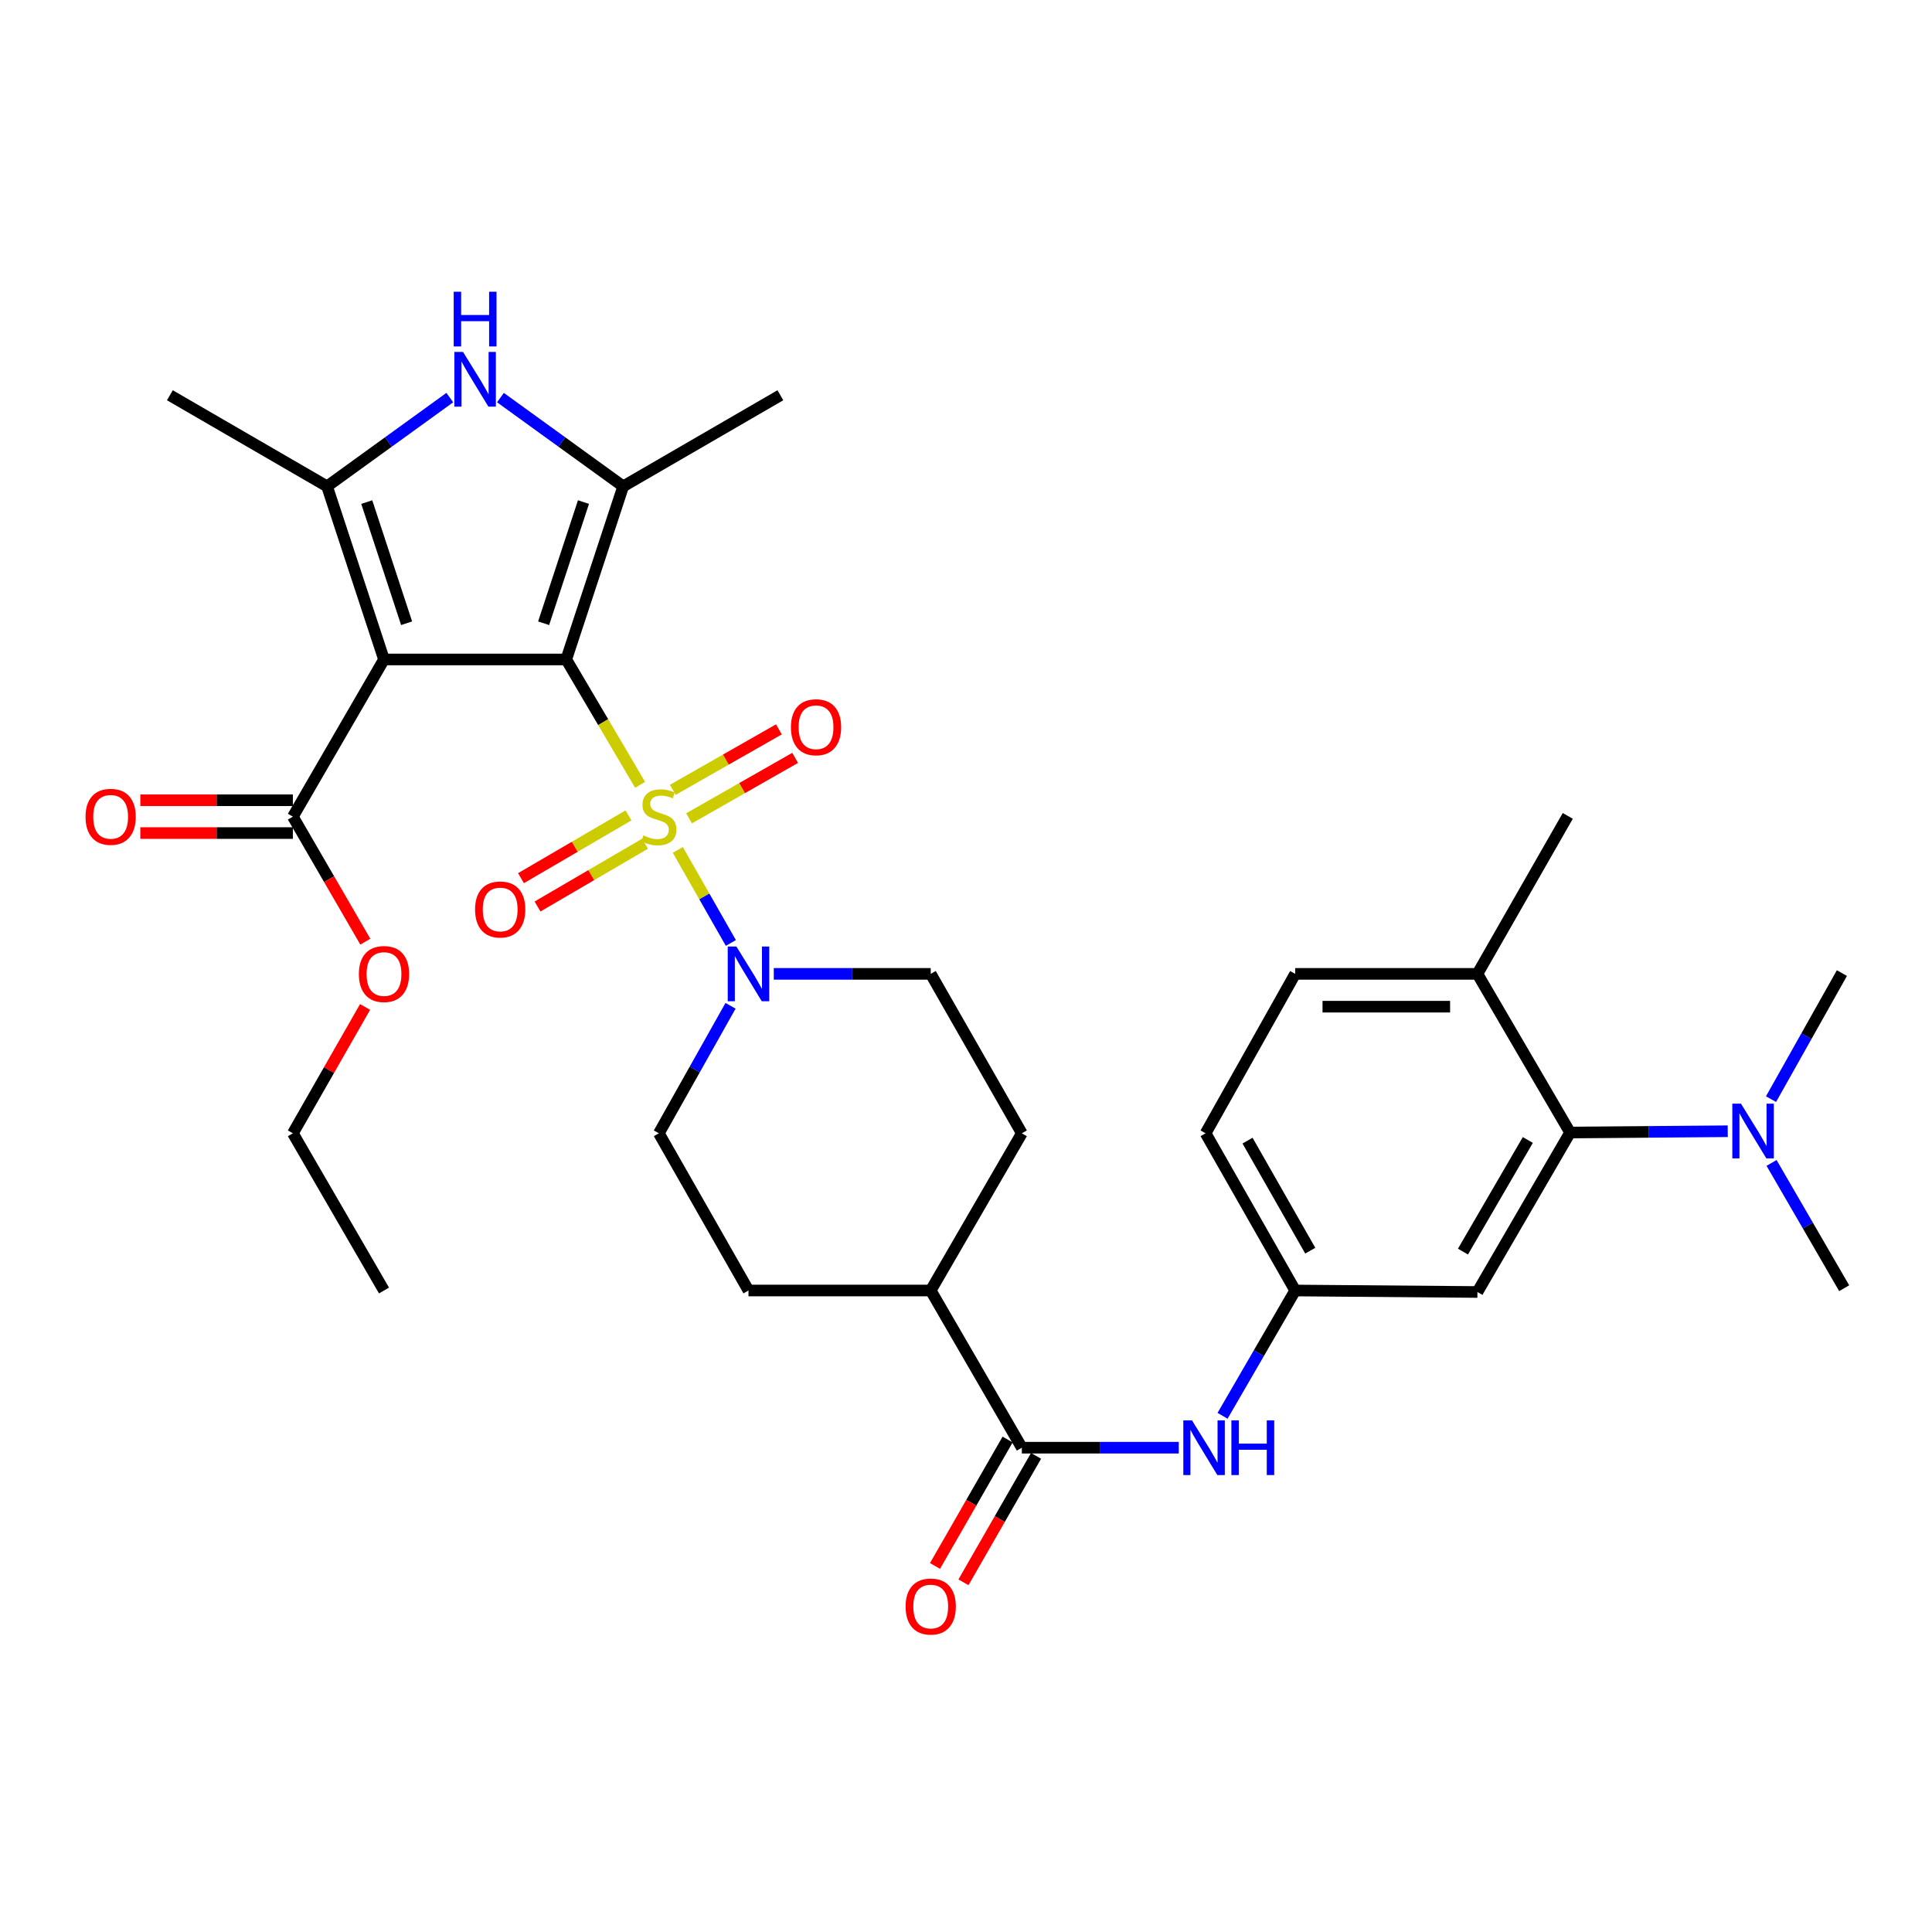 <?xml version='1.0' encoding='iso-8859-1'?>
<svg version='1.1' baseProfile='full'
              xmlns='http://www.w3.org/2000/svg'
                      xmlns:rdkit='http://www.rdkit.org/xml'
                      xmlns:xlink='http://www.w3.org/1999/xlink'
                  xml:space='preserve'
width='1000px' height='1000px' viewBox='0 0 1000 1000'>
<!-- END OF HEADER -->
<rect style='opacity:1.0;fill:#FFFFFF;stroke:none' width='1000' height='1000' x='0' y='0'> </rect>
<path class='bond-0' d='M 293.089,341.337 L 312.204,373.779' style='fill:none;fill-rule:evenodd;stroke:#000000;stroke-width:6px;stroke-linecap:butt;stroke-linejoin:miter;stroke-opacity:1' />
<path class='bond-0' d='M 312.204,373.779 L 331.319,406.22' style='fill:none;fill-rule:evenodd;stroke:#CCCC00;stroke-width:6px;stroke-linecap:butt;stroke-linejoin:miter;stroke-opacity:1' />
<path class='bond-1' d='M 293.089,341.337 L 198.754,341.337' style='fill:none;fill-rule:evenodd;stroke:#000000;stroke-width:6px;stroke-linecap:butt;stroke-linejoin:miter;stroke-opacity:1' />
<path class='bond-2' d='M 293.089,341.337 L 322.559,251.738' style='fill:none;fill-rule:evenodd;stroke:#000000;stroke-width:6px;stroke-linecap:butt;stroke-linejoin:miter;stroke-opacity:1' />
<path class='bond-2' d='M 281.379,322.592 L 302.008,259.873' style='fill:none;fill-rule:evenodd;stroke:#000000;stroke-width:6px;stroke-linecap:butt;stroke-linejoin:miter;stroke-opacity:1' />
<path class='bond-5' d='M 350.846,439.923 L 364.568,463.995' style='fill:none;fill-rule:evenodd;stroke:#CCCC00;stroke-width:6px;stroke-linecap:butt;stroke-linejoin:miter;stroke-opacity:1' />
<path class='bond-5' d='M 364.568,463.995 L 378.29,488.068' style='fill:none;fill-rule:evenodd;stroke:#0000FF;stroke-width:6px;stroke-linecap:butt;stroke-linejoin:miter;stroke-opacity:1' />
<path class='bond-10' d='M 356.655,423.567 L 384.111,407.918' style='fill:none;fill-rule:evenodd;stroke:#CCCC00;stroke-width:6px;stroke-linecap:butt;stroke-linejoin:miter;stroke-opacity:1' />
<path class='bond-10' d='M 384.111,407.918 L 411.567,392.268' style='fill:none;fill-rule:evenodd;stroke:#FF0000;stroke-width:6px;stroke-linecap:butt;stroke-linejoin:miter;stroke-opacity:1' />
<path class='bond-10' d='M 348.246,408.815 L 375.702,393.166' style='fill:none;fill-rule:evenodd;stroke:#CCCC00;stroke-width:6px;stroke-linecap:butt;stroke-linejoin:miter;stroke-opacity:1' />
<path class='bond-10' d='M 375.702,393.166 L 403.158,377.516' style='fill:none;fill-rule:evenodd;stroke:#FF0000;stroke-width:6px;stroke-linecap:butt;stroke-linejoin:miter;stroke-opacity:1' />
<path class='bond-11' d='M 325.291,422.059 L 297.474,438.301' style='fill:none;fill-rule:evenodd;stroke:#CCCC00;stroke-width:6px;stroke-linecap:butt;stroke-linejoin:miter;stroke-opacity:1' />
<path class='bond-11' d='M 297.474,438.301 L 269.658,454.544' style='fill:none;fill-rule:evenodd;stroke:#FF0000;stroke-width:6px;stroke-linecap:butt;stroke-linejoin:miter;stroke-opacity:1' />
<path class='bond-11' d='M 333.853,436.723 L 306.036,452.965' style='fill:none;fill-rule:evenodd;stroke:#CCCC00;stroke-width:6px;stroke-linecap:butt;stroke-linejoin:miter;stroke-opacity:1' />
<path class='bond-11' d='M 306.036,452.965 L 278.22,469.207' style='fill:none;fill-rule:evenodd;stroke:#FF0000;stroke-width:6px;stroke-linecap:butt;stroke-linejoin:miter;stroke-opacity:1' />
<path class='bond-3' d='M 198.754,341.337 L 169.284,251.738' style='fill:none;fill-rule:evenodd;stroke:#000000;stroke-width:6px;stroke-linecap:butt;stroke-linejoin:miter;stroke-opacity:1' />
<path class='bond-3' d='M 210.464,322.592 L 189.835,259.873' style='fill:none;fill-rule:evenodd;stroke:#000000;stroke-width:6px;stroke-linecap:butt;stroke-linejoin:miter;stroke-opacity:1' />
<path class='bond-6' d='M 198.754,341.337 L 151.596,422.701' style='fill:none;fill-rule:evenodd;stroke:#000000;stroke-width:6px;stroke-linecap:butt;stroke-linejoin:miter;stroke-opacity:1' />
<path class='bond-4' d='M 322.559,251.738 L 290.792,228.766' style='fill:none;fill-rule:evenodd;stroke:#000000;stroke-width:6px;stroke-linecap:butt;stroke-linejoin:miter;stroke-opacity:1' />
<path class='bond-4' d='M 290.792,228.766 L 259.026,205.793' style='fill:none;fill-rule:evenodd;stroke:#0000FF;stroke-width:6px;stroke-linecap:butt;stroke-linejoin:miter;stroke-opacity:1' />
<path class='bond-26' d='M 322.559,251.738 L 403.923,204.58' style='fill:none;fill-rule:evenodd;stroke:#000000;stroke-width:6px;stroke-linecap:butt;stroke-linejoin:miter;stroke-opacity:1' />
<path class='bond-27' d='M 169.284,251.738 L 87.93,204.58' style='fill:none;fill-rule:evenodd;stroke:#000000;stroke-width:6px;stroke-linecap:butt;stroke-linejoin:miter;stroke-opacity:1' />
<path class='bond-33' d='M 169.284,251.738 L 201.05,228.766' style='fill:none;fill-rule:evenodd;stroke:#000000;stroke-width:6px;stroke-linecap:butt;stroke-linejoin:miter;stroke-opacity:1' />
<path class='bond-33' d='M 201.05,228.766 L 232.817,205.793' style='fill:none;fill-rule:evenodd;stroke:#0000FF;stroke-width:6px;stroke-linecap:butt;stroke-linejoin:miter;stroke-opacity:1' />
<path class='bond-16' d='M 378.124,520.601 L 359.577,553.595' style='fill:none;fill-rule:evenodd;stroke:#0000FF;stroke-width:6px;stroke-linecap:butt;stroke-linejoin:miter;stroke-opacity:1' />
<path class='bond-16' d='M 359.577,553.595 L 341.03,586.589' style='fill:none;fill-rule:evenodd;stroke:#000000;stroke-width:6px;stroke-linecap:butt;stroke-linejoin:miter;stroke-opacity:1' />
<path class='bond-17' d='M 400.512,504.074 L 441.126,504.074' style='fill:none;fill-rule:evenodd;stroke:#0000FF;stroke-width:6px;stroke-linecap:butt;stroke-linejoin:miter;stroke-opacity:1' />
<path class='bond-17' d='M 441.126,504.074 L 481.74,504.074' style='fill:none;fill-rule:evenodd;stroke:#000000;stroke-width:6px;stroke-linecap:butt;stroke-linejoin:miter;stroke-opacity:1' />
<path class='bond-20' d='M 151.596,414.211 L 112.112,414.211' style='fill:none;fill-rule:evenodd;stroke:#000000;stroke-width:6px;stroke-linecap:butt;stroke-linejoin:miter;stroke-opacity:1' />
<path class='bond-20' d='M 112.112,414.211 L 72.629,414.211' style='fill:none;fill-rule:evenodd;stroke:#FF0000;stroke-width:6px;stroke-linecap:butt;stroke-linejoin:miter;stroke-opacity:1' />
<path class='bond-20' d='M 151.596,431.191 L 112.112,431.191' style='fill:none;fill-rule:evenodd;stroke:#000000;stroke-width:6px;stroke-linecap:butt;stroke-linejoin:miter;stroke-opacity:1' />
<path class='bond-20' d='M 112.112,431.191 L 72.629,431.191' style='fill:none;fill-rule:evenodd;stroke:#FF0000;stroke-width:6px;stroke-linecap:butt;stroke-linejoin:miter;stroke-opacity:1' />
<path class='bond-24' d='M 151.596,422.701 L 170.344,455.052' style='fill:none;fill-rule:evenodd;stroke:#000000;stroke-width:6px;stroke-linecap:butt;stroke-linejoin:miter;stroke-opacity:1' />
<path class='bond-24' d='M 170.344,455.052 L 189.093,487.403' style='fill:none;fill-rule:evenodd;stroke:#FF0000;stroke-width:6px;stroke-linecap:butt;stroke-linejoin:miter;stroke-opacity:1' />
<path class='bond-7' d='M 528.897,749.326 L 481.74,667.962' style='fill:none;fill-rule:evenodd;stroke:#000000;stroke-width:6px;stroke-linecap:butt;stroke-linejoin:miter;stroke-opacity:1' />
<path class='bond-9' d='M 528.897,749.326 L 569.511,749.326' style='fill:none;fill-rule:evenodd;stroke:#000000;stroke-width:6px;stroke-linecap:butt;stroke-linejoin:miter;stroke-opacity:1' />
<path class='bond-9' d='M 569.511,749.326 L 610.125,749.326' style='fill:none;fill-rule:evenodd;stroke:#0000FF;stroke-width:6px;stroke-linecap:butt;stroke-linejoin:miter;stroke-opacity:1' />
<path class='bond-19' d='M 521.535,745.098 L 502.747,777.818' style='fill:none;fill-rule:evenodd;stroke:#000000;stroke-width:6px;stroke-linecap:butt;stroke-linejoin:miter;stroke-opacity:1' />
<path class='bond-19' d='M 502.747,777.818 L 483.959,810.538' style='fill:none;fill-rule:evenodd;stroke:#FF0000;stroke-width:6px;stroke-linecap:butt;stroke-linejoin:miter;stroke-opacity:1' />
<path class='bond-19' d='M 536.26,753.553 L 517.472,786.273' style='fill:none;fill-rule:evenodd;stroke:#000000;stroke-width:6px;stroke-linecap:butt;stroke-linejoin:miter;stroke-opacity:1' />
<path class='bond-19' d='M 517.472,786.273 L 498.684,818.994' style='fill:none;fill-rule:evenodd;stroke:#FF0000;stroke-width:6px;stroke-linecap:butt;stroke-linejoin:miter;stroke-opacity:1' />
<path class='bond-8' d='M 812.675,586.202 L 764.716,668.735' style='fill:none;fill-rule:evenodd;stroke:#000000;stroke-width:6px;stroke-linecap:butt;stroke-linejoin:miter;stroke-opacity:1' />
<path class='bond-8' d='M 790.8,590.051 L 757.228,647.824' style='fill:none;fill-rule:evenodd;stroke:#000000;stroke-width:6px;stroke-linecap:butt;stroke-linejoin:miter;stroke-opacity:1' />
<path class='bond-14' d='M 812.675,586.202 L 853.477,585.865' style='fill:none;fill-rule:evenodd;stroke:#000000;stroke-width:6px;stroke-linecap:butt;stroke-linejoin:miter;stroke-opacity:1' />
<path class='bond-14' d='M 853.477,585.865 L 894.28,585.527' style='fill:none;fill-rule:evenodd;stroke:#0000FF;stroke-width:6px;stroke-linecap:butt;stroke-linejoin:miter;stroke-opacity:1' />
<path class='bond-35' d='M 812.675,586.202 L 764.716,504.074' style='fill:none;fill-rule:evenodd;stroke:#000000;stroke-width:6px;stroke-linecap:butt;stroke-linejoin:miter;stroke-opacity:1' />
<path class='bond-13' d='M 632.795,732.815 L 651.592,700.388' style='fill:none;fill-rule:evenodd;stroke:#0000FF;stroke-width:6px;stroke-linecap:butt;stroke-linejoin:miter;stroke-opacity:1' />
<path class='bond-13' d='M 651.592,700.388 L 670.39,667.962' style='fill:none;fill-rule:evenodd;stroke:#000000;stroke-width:6px;stroke-linecap:butt;stroke-linejoin:miter;stroke-opacity:1' />
<path class='bond-12' d='M 764.716,668.735 L 670.39,667.962' style='fill:none;fill-rule:evenodd;stroke:#000000;stroke-width:6px;stroke-linecap:butt;stroke-linejoin:miter;stroke-opacity:1' />
<path class='bond-25' d='M 670.39,667.962 L 624.015,586.589' style='fill:none;fill-rule:evenodd;stroke:#000000;stroke-width:6px;stroke-linecap:butt;stroke-linejoin:miter;stroke-opacity:1' />
<path class='bond-25' d='M 678.187,647.348 L 645.724,590.387' style='fill:none;fill-rule:evenodd;stroke:#000000;stroke-width:6px;stroke-linecap:butt;stroke-linejoin:miter;stroke-opacity:1' />
<path class='bond-28' d='M 916.958,601.93 L 935.752,634.352' style='fill:none;fill-rule:evenodd;stroke:#0000FF;stroke-width:6px;stroke-linecap:butt;stroke-linejoin:miter;stroke-opacity:1' />
<path class='bond-28' d='M 935.752,634.352 L 954.545,666.773' style='fill:none;fill-rule:evenodd;stroke:#000000;stroke-width:6px;stroke-linecap:butt;stroke-linejoin:miter;stroke-opacity:1' />
<path class='bond-29' d='M 916.67,568.914 L 935.018,536.291' style='fill:none;fill-rule:evenodd;stroke:#0000FF;stroke-width:6px;stroke-linecap:butt;stroke-linejoin:miter;stroke-opacity:1' />
<path class='bond-29' d='M 935.018,536.291 L 953.366,503.668' style='fill:none;fill-rule:evenodd;stroke:#000000;stroke-width:6px;stroke-linecap:butt;stroke-linejoin:miter;stroke-opacity:1' />
<path class='bond-15' d='M 481.74,667.962 L 528.897,586.589' style='fill:none;fill-rule:evenodd;stroke:#000000;stroke-width:6px;stroke-linecap:butt;stroke-linejoin:miter;stroke-opacity:1' />
<path class='bond-34' d='M 481.74,667.962 L 387.414,667.962' style='fill:none;fill-rule:evenodd;stroke:#000000;stroke-width:6px;stroke-linecap:butt;stroke-linejoin:miter;stroke-opacity:1' />
<path class='bond-22' d='M 341.03,586.589 L 387.414,667.962' style='fill:none;fill-rule:evenodd;stroke:#000000;stroke-width:6px;stroke-linecap:butt;stroke-linejoin:miter;stroke-opacity:1' />
<path class='bond-21' d='M 481.74,504.074 L 528.897,586.589' style='fill:none;fill-rule:evenodd;stroke:#000000;stroke-width:6px;stroke-linecap:butt;stroke-linejoin:miter;stroke-opacity:1' />
<path class='bond-18' d='M 764.716,504.074 L 670.39,504.074' style='fill:none;fill-rule:evenodd;stroke:#000000;stroke-width:6px;stroke-linecap:butt;stroke-linejoin:miter;stroke-opacity:1' />
<path class='bond-18' d='M 750.567,521.054 L 684.539,521.054' style='fill:none;fill-rule:evenodd;stroke:#000000;stroke-width:6px;stroke-linecap:butt;stroke-linejoin:miter;stroke-opacity:1' />
<path class='bond-30' d='M 764.716,504.074 L 811.477,422.305' style='fill:none;fill-rule:evenodd;stroke:#000000;stroke-width:6px;stroke-linecap:butt;stroke-linejoin:miter;stroke-opacity:1' />
<path class='bond-23' d='M 670.39,504.074 L 624.015,586.589' style='fill:none;fill-rule:evenodd;stroke:#000000;stroke-width:6px;stroke-linecap:butt;stroke-linejoin:miter;stroke-opacity:1' />
<path class='bond-31' d='M 188.961,521.21 L 170.278,553.899' style='fill:none;fill-rule:evenodd;stroke:#FF0000;stroke-width:6px;stroke-linecap:butt;stroke-linejoin:miter;stroke-opacity:1' />
<path class='bond-31' d='M 170.278,553.899 L 151.596,586.589' style='fill:none;fill-rule:evenodd;stroke:#000000;stroke-width:6px;stroke-linecap:butt;stroke-linejoin:miter;stroke-opacity:1' />
<path class='bond-32' d='M 151.596,586.589 L 198.754,667.962' style='fill:none;fill-rule:evenodd;stroke:#000000;stroke-width:6px;stroke-linecap:butt;stroke-linejoin:miter;stroke-opacity:1' />
<path  class='atom-1' d='M 333.03 432.421
Q 333.35 432.541, 334.67 433.101
Q 335.99 433.661, 337.43 434.021
Q 338.91 434.341, 340.35 434.341
Q 343.03 434.341, 344.59 433.061
Q 346.15 431.741, 346.15 429.461
Q 346.15 427.901, 345.35 426.941
Q 344.59 425.981, 343.39 425.461
Q 342.19 424.941, 340.19 424.341
Q 337.67 423.581, 336.15 422.861
Q 334.67 422.141, 333.59 420.621
Q 332.55 419.101, 332.55 416.541
Q 332.55 412.981, 334.95 410.781
Q 337.39 408.581, 342.19 408.581
Q 345.47 408.581, 349.19 410.141
L 348.27 413.221
Q 344.87 411.821, 342.31 411.821
Q 339.55 411.821, 338.03 412.981
Q 336.51 414.101, 336.55 416.061
Q 336.55 417.581, 337.31 418.501
Q 338.11 419.421, 339.23 419.941
Q 340.39 420.461, 342.31 421.061
Q 344.87 421.861, 346.39 422.661
Q 347.91 423.461, 348.99 425.101
Q 350.11 426.701, 350.11 429.461
Q 350.11 433.381, 347.47 435.501
Q 344.87 437.581, 340.51 437.581
Q 337.99 437.581, 336.07 437.021
Q 334.19 436.501, 331.95 435.581
L 333.03 432.421
' fill='#CCCC00'/>
<path  class='atom-5' d='M 239.661 182.156
L 248.941 197.156
Q 249.861 198.636, 251.341 201.316
Q 252.821 203.996, 252.901 204.156
L 252.901 182.156
L 256.661 182.156
L 256.661 210.476
L 252.781 210.476
L 242.821 194.076
Q 241.661 192.156, 240.421 189.956
Q 239.221 187.756, 238.861 187.076
L 238.861 210.476
L 235.181 210.476
L 235.181 182.156
L 239.661 182.156
' fill='#0000FF'/>
<path  class='atom-5' d='M 234.841 151.004
L 238.681 151.004
L 238.681 163.044
L 253.161 163.044
L 253.161 151.004
L 257.001 151.004
L 257.001 179.324
L 253.161 179.324
L 253.161 166.244
L 238.681 166.244
L 238.681 179.324
L 234.841 179.324
L 234.841 151.004
' fill='#0000FF'/>
<path  class='atom-6' d='M 381.154 489.914
L 390.434 504.914
Q 391.354 506.394, 392.834 509.074
Q 394.314 511.754, 394.394 511.914
L 394.394 489.914
L 398.154 489.914
L 398.154 518.234
L 394.274 518.234
L 384.314 501.834
Q 383.154 499.914, 381.914 497.714
Q 380.714 495.514, 380.354 494.834
L 380.354 518.234
L 376.674 518.234
L 376.674 489.914
L 381.154 489.914
' fill='#0000FF'/>
<path  class='atom-10' d='M 616.963 735.166
L 626.243 750.166
Q 627.163 751.646, 628.643 754.326
Q 630.123 757.006, 630.203 757.166
L 630.203 735.166
L 633.963 735.166
L 633.963 763.486
L 630.083 763.486
L 620.123 747.086
Q 618.963 745.166, 617.723 742.966
Q 616.523 740.766, 616.163 740.086
L 616.163 763.486
L 612.483 763.486
L 612.483 735.166
L 616.963 735.166
' fill='#0000FF'/>
<path  class='atom-10' d='M 637.363 735.166
L 641.203 735.166
L 641.203 747.206
L 655.683 747.206
L 655.683 735.166
L 659.523 735.166
L 659.523 763.486
L 655.683 763.486
L 655.683 750.406
L 641.203 750.406
L 641.203 763.486
L 637.363 763.486
L 637.363 735.166
' fill='#0000FF'/>
<path  class='atom-11' d='M 409.375 376.415
Q 409.375 369.615, 412.735 365.815
Q 416.095 362.015, 422.375 362.015
Q 428.655 362.015, 432.015 365.815
Q 435.375 369.615, 435.375 376.415
Q 435.375 383.295, 431.975 387.215
Q 428.575 391.095, 422.375 391.095
Q 416.135 391.095, 412.735 387.215
Q 409.375 383.335, 409.375 376.415
M 422.375 387.895
Q 426.695 387.895, 429.015 385.015
Q 431.375 382.095, 431.375 376.415
Q 431.375 370.855, 429.015 368.055
Q 426.695 365.215, 422.375 365.215
Q 418.055 365.215, 415.695 368.015
Q 413.375 370.815, 413.375 376.415
Q 413.375 382.135, 415.695 385.015
Q 418.055 387.895, 422.375 387.895
' fill='#FF0000'/>
<path  class='atom-12' d='M 245.892 470.741
Q 245.892 463.941, 249.252 460.141
Q 252.612 456.341, 258.892 456.341
Q 265.172 456.341, 268.532 460.141
Q 271.892 463.941, 271.892 470.741
Q 271.892 477.621, 268.492 481.541
Q 265.092 485.421, 258.892 485.421
Q 252.652 485.421, 249.252 481.541
Q 245.892 477.661, 245.892 470.741
M 258.892 482.221
Q 263.212 482.221, 265.532 479.341
Q 267.892 476.421, 267.892 470.741
Q 267.892 465.181, 265.532 462.381
Q 263.212 459.541, 258.892 459.541
Q 254.572 459.541, 252.212 462.341
Q 249.892 465.141, 249.892 470.741
Q 249.892 476.461, 252.212 479.341
Q 254.572 482.221, 258.892 482.221
' fill='#FF0000'/>
<path  class='atom-15' d='M 901.127 571.259
L 910.407 586.259
Q 911.327 587.739, 912.807 590.419
Q 914.287 593.099, 914.367 593.259
L 914.367 571.259
L 918.127 571.259
L 918.127 599.579
L 914.247 599.579
L 904.287 583.179
Q 903.127 581.259, 901.887 579.059
Q 900.687 576.859, 900.327 576.179
L 900.327 599.579
L 896.647 599.579
L 896.647 571.259
L 901.127 571.259
' fill='#0000FF'/>
<path  class='atom-20' d='M 468.74 831.534
Q 468.74 824.734, 472.1 820.934
Q 475.46 817.134, 481.74 817.134
Q 488.02 817.134, 491.38 820.934
Q 494.74 824.734, 494.74 831.534
Q 494.74 838.414, 491.34 842.334
Q 487.94 846.214, 481.74 846.214
Q 475.5 846.214, 472.1 842.334
Q 468.74 838.454, 468.74 831.534
M 481.74 843.014
Q 486.06 843.014, 488.38 840.134
Q 490.74 837.214, 490.74 831.534
Q 490.74 825.974, 488.38 823.174
Q 486.06 820.334, 481.74 820.334
Q 477.42 820.334, 475.06 823.134
Q 472.74 825.934, 472.74 831.534
Q 472.74 837.254, 475.06 840.134
Q 477.42 843.014, 481.74 843.014
' fill='#FF0000'/>
<path  class='atom-21' d='M 44.271 422.781
Q 44.271 415.981, 47.631 412.181
Q 50.991 408.381, 57.271 408.381
Q 63.551 408.381, 66.911 412.181
Q 70.271 415.981, 70.271 422.781
Q 70.271 429.661, 66.871 433.581
Q 63.471 437.461, 57.271 437.461
Q 51.031 437.461, 47.631 433.581
Q 44.271 429.701, 44.271 422.781
M 57.271 434.261
Q 61.591 434.261, 63.911 431.381
Q 66.271 428.461, 66.271 422.781
Q 66.271 417.221, 63.911 414.421
Q 61.591 411.581, 57.271 411.581
Q 52.951 411.581, 50.591 414.381
Q 48.271 417.181, 48.271 422.781
Q 48.271 428.501, 50.591 431.381
Q 52.951 434.261, 57.271 434.261
' fill='#FF0000'/>
<path  class='atom-25' d='M 185.754 504.154
Q 185.754 497.354, 189.114 493.554
Q 192.474 489.754, 198.754 489.754
Q 205.034 489.754, 208.394 493.554
Q 211.754 497.354, 211.754 504.154
Q 211.754 511.034, 208.354 514.954
Q 204.954 518.834, 198.754 518.834
Q 192.514 518.834, 189.114 514.954
Q 185.754 511.074, 185.754 504.154
M 198.754 515.634
Q 203.074 515.634, 205.394 512.754
Q 207.754 509.834, 207.754 504.154
Q 207.754 498.594, 205.394 495.794
Q 203.074 492.954, 198.754 492.954
Q 194.434 492.954, 192.074 495.754
Q 189.754 498.554, 189.754 504.154
Q 189.754 509.874, 192.074 512.754
Q 194.434 515.634, 198.754 515.634
' fill='#FF0000'/>
</svg>
